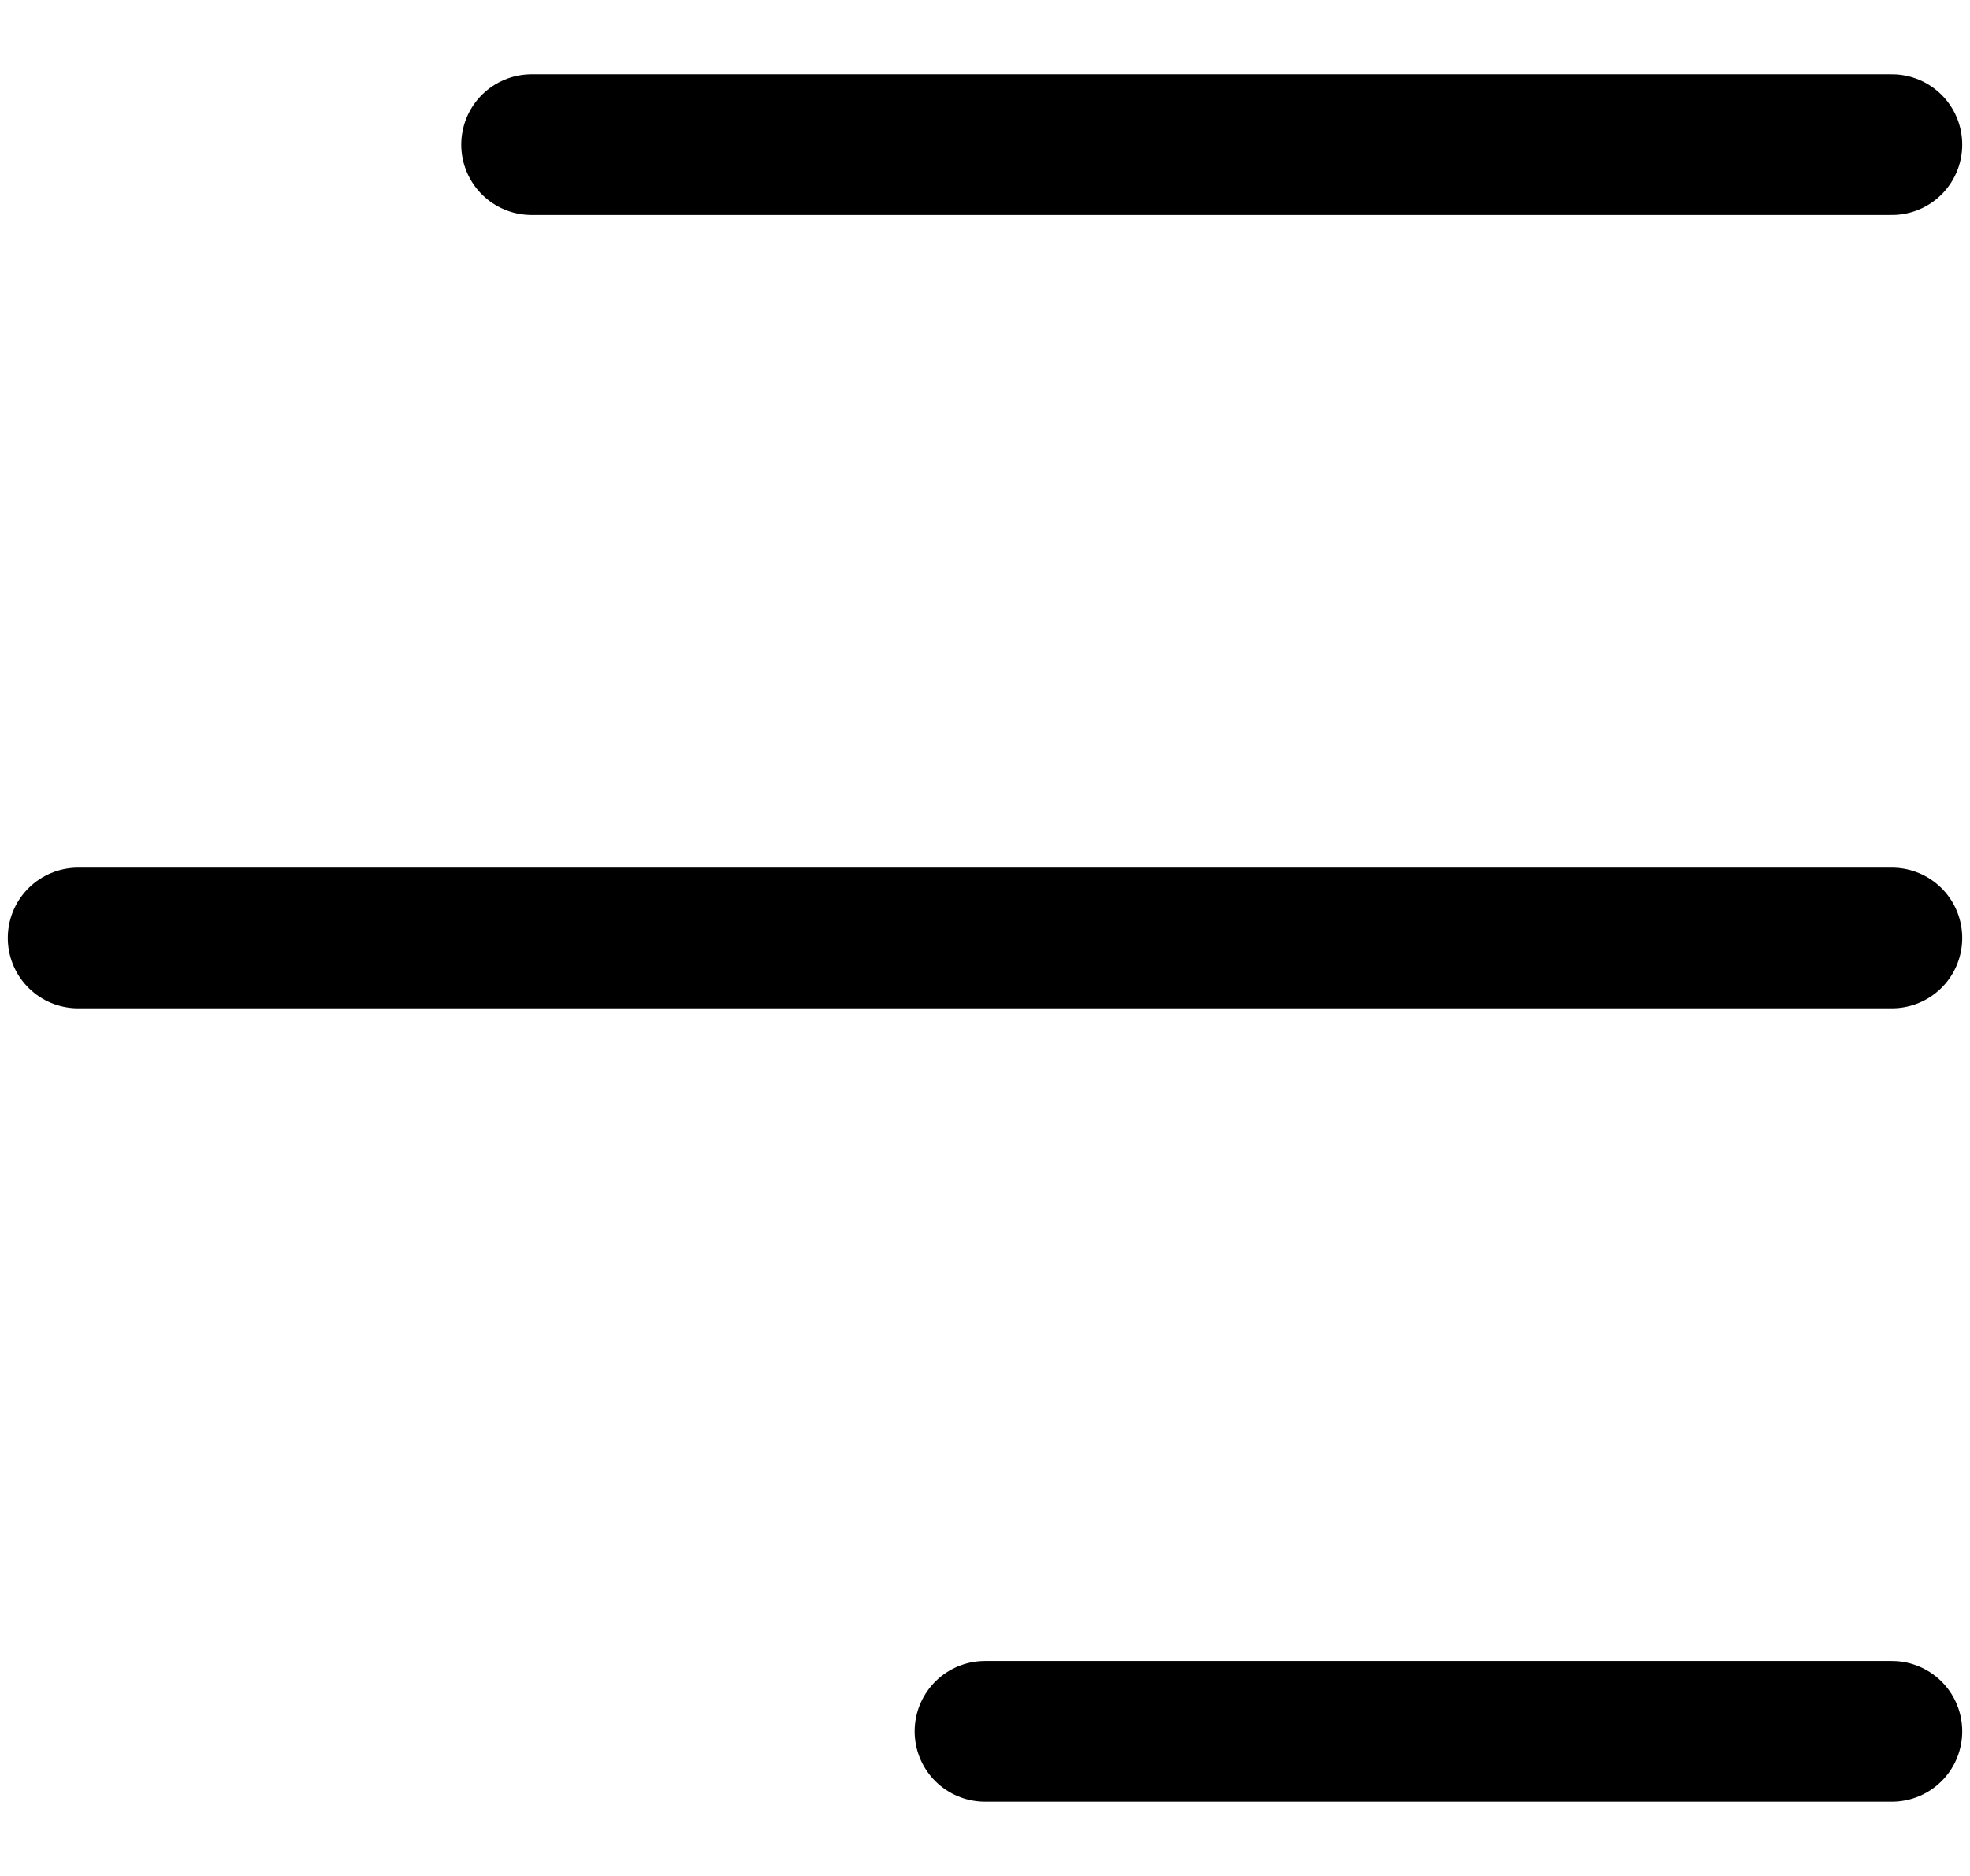 <?xml version="1.0" encoding="UTF-8"?> <svg xmlns="http://www.w3.org/2000/svg" id="Layer_1" version="1.1" viewBox="0 0 21 20"><defs><style> .st0 { fill: none; stroke: #000; stroke-linecap: round; stroke-linejoin: round; stroke-width: 1.5px; } </style></defs><path class="st0" d="M20.167,1.542l-14.5 0"></path><path class="st0" d="M20.167,10H.833"></path><path class="st0" d="M20.167,18.458h-9.667"></path></svg> 